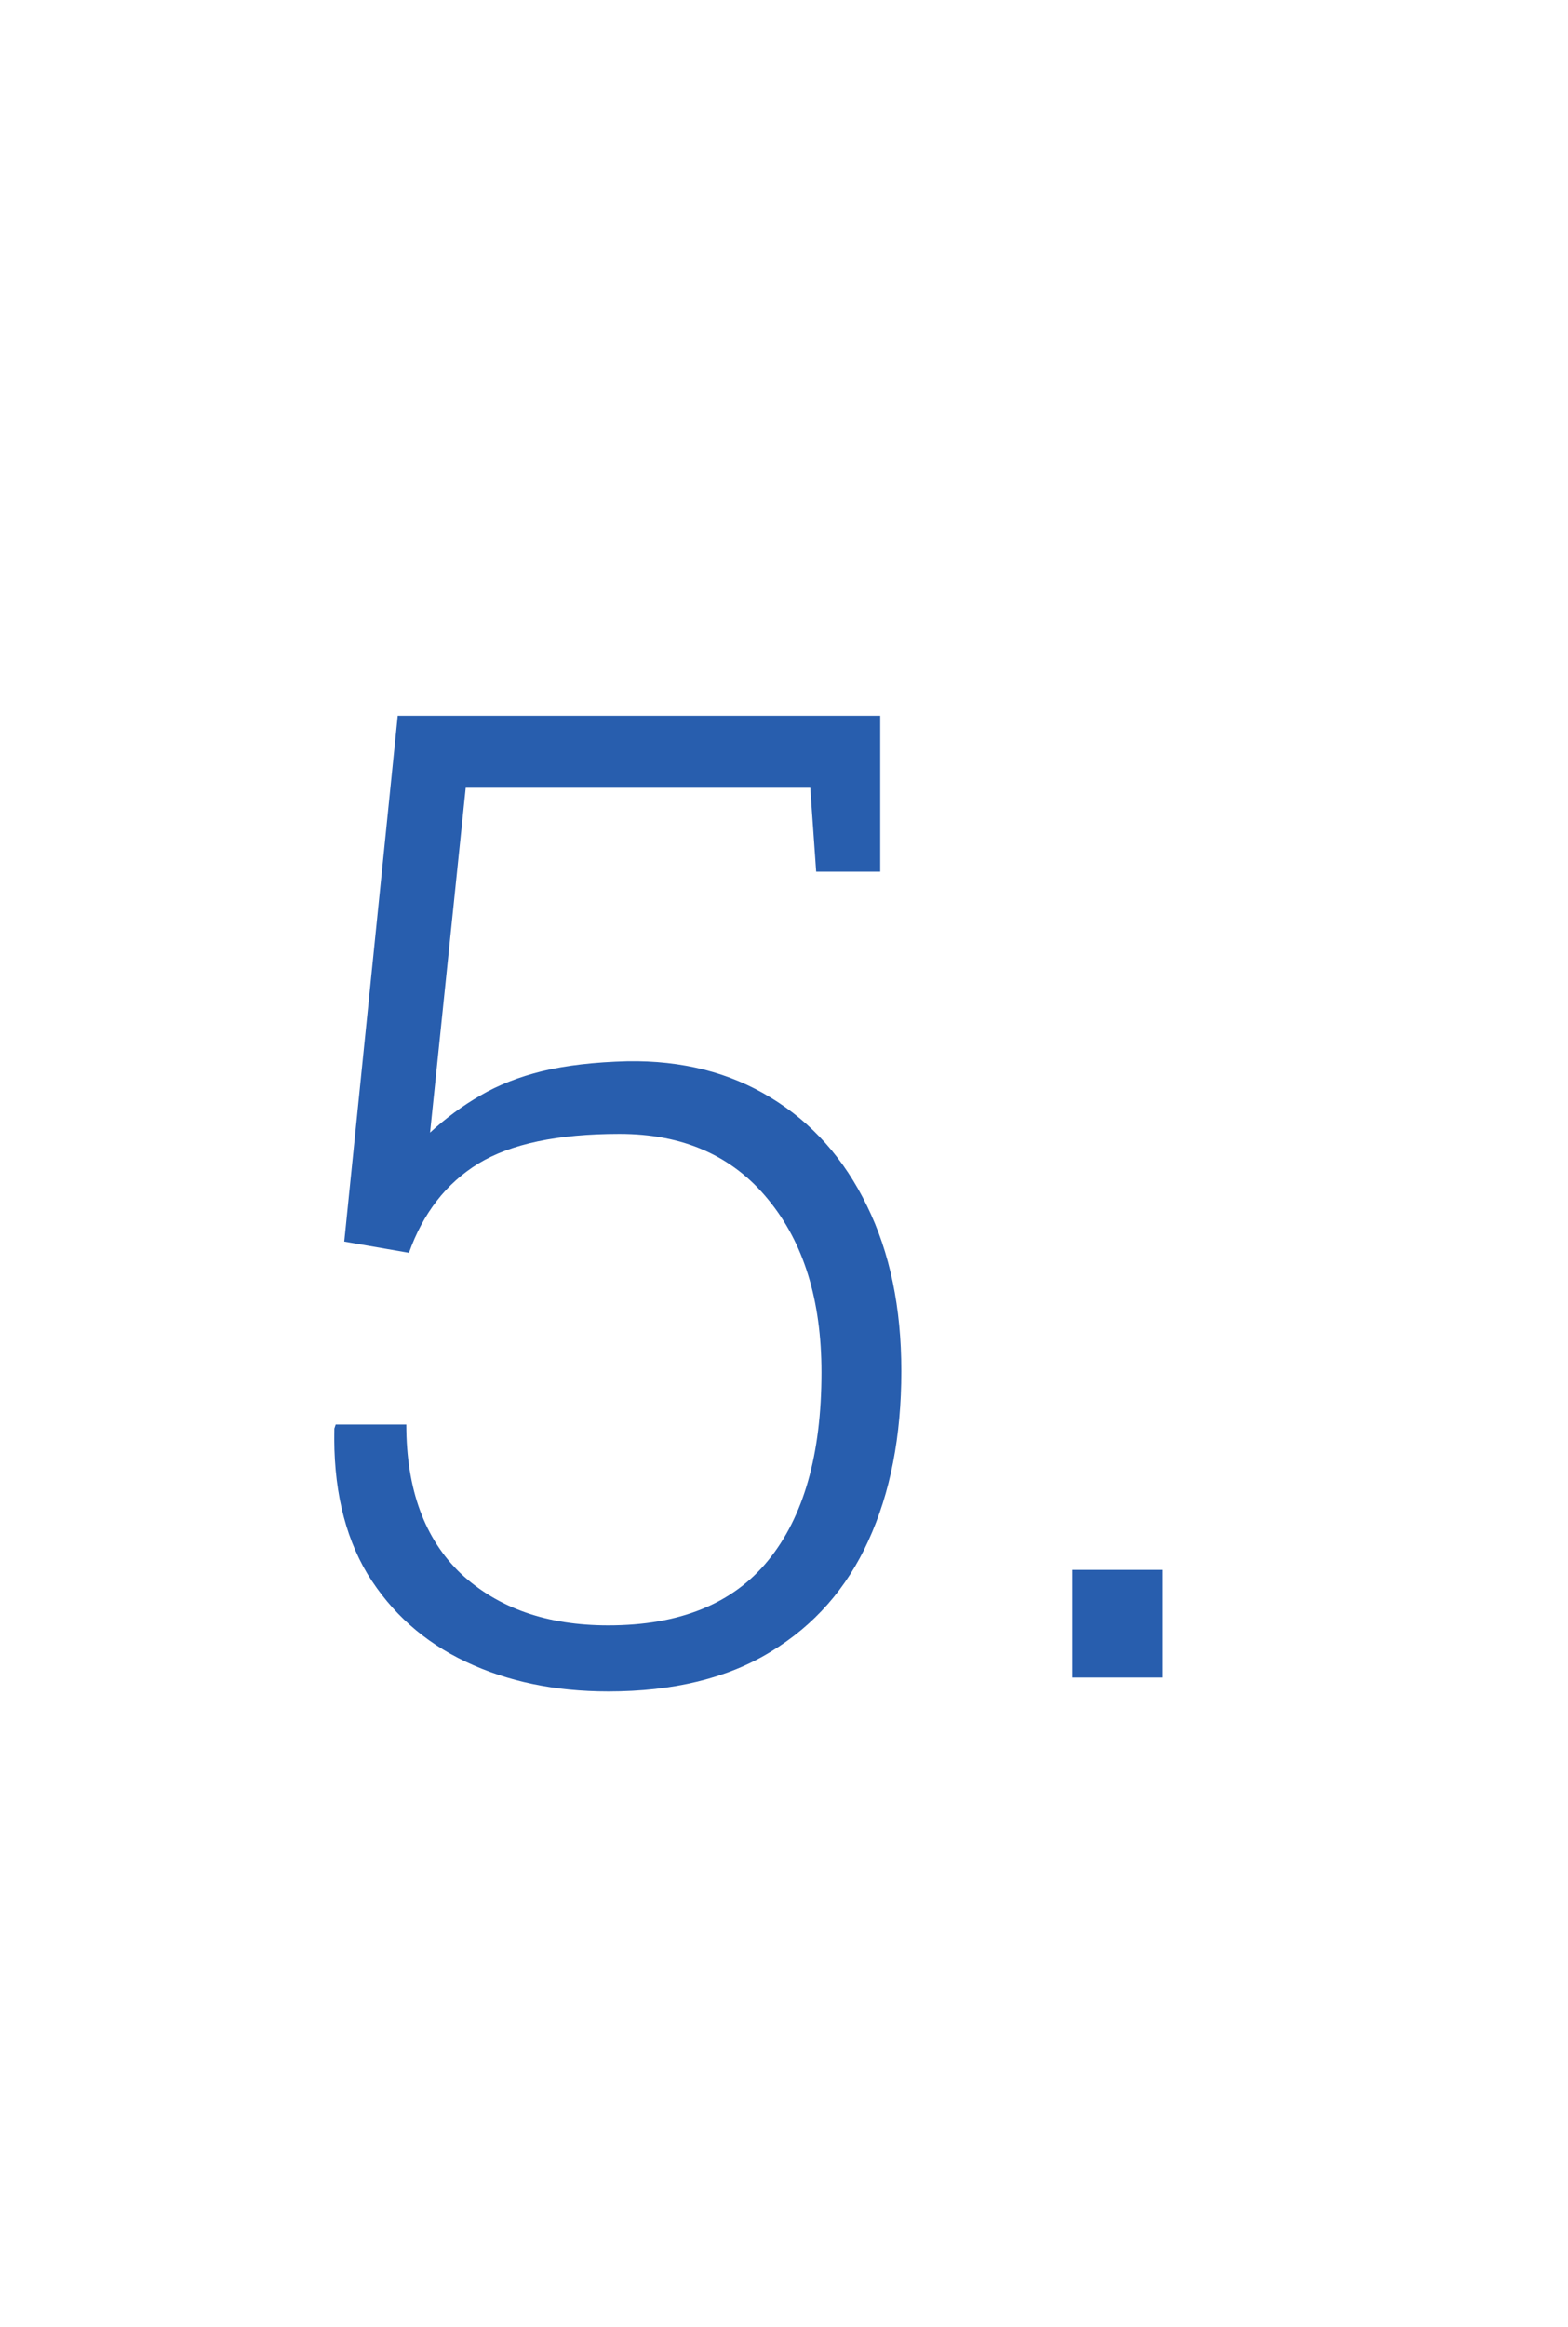 <?xml version="1.0" encoding="UTF-8"?> <svg xmlns="http://www.w3.org/2000/svg" width="58" height="86" viewBox="0 0 58 86" fill="none"> <path d="M22.5 62.513C20.531 62.513 18.773 62.147 17.227 61.414C15.68 60.682 14.468 59.599 13.589 58.167C12.726 56.718 12.319 54.928 12.368 52.796L12.417 52.649H15.029C15.029 55.042 15.705 56.881 17.056 58.167C18.423 59.437 20.238 60.071 22.5 60.071C25.137 60.071 27.106 59.274 28.408 57.679C29.727 56.067 30.386 53.748 30.386 50.721C30.386 48.051 29.727 45.919 28.408 44.324C27.09 42.713 25.259 41.907 22.915 41.907C20.636 41.907 18.895 42.273 17.69 43.006C16.502 43.738 15.648 44.837 15.127 46.302L12.734 45.887L14.712 26.453H32.559V32.215H30.19L29.971 29.114H17.227L15.908 41.858C16.494 41.321 17.113 40.866 17.764 40.491C18.431 40.101 19.196 39.8 20.059 39.588C20.938 39.376 21.987 39.254 23.208 39.222C25.226 39.189 26.992 39.637 28.506 40.565C30.036 41.492 31.224 42.827 32.07 44.568C32.917 46.294 33.34 48.328 33.34 50.672C33.34 53.081 32.933 55.172 32.119 56.946C31.322 58.704 30.117 60.071 28.506 61.048C26.911 62.024 24.909 62.513 22.5 62.513ZM39.663 62V58.02H43.008V62H39.663Z" fill="#285EAE"></path> </svg> 